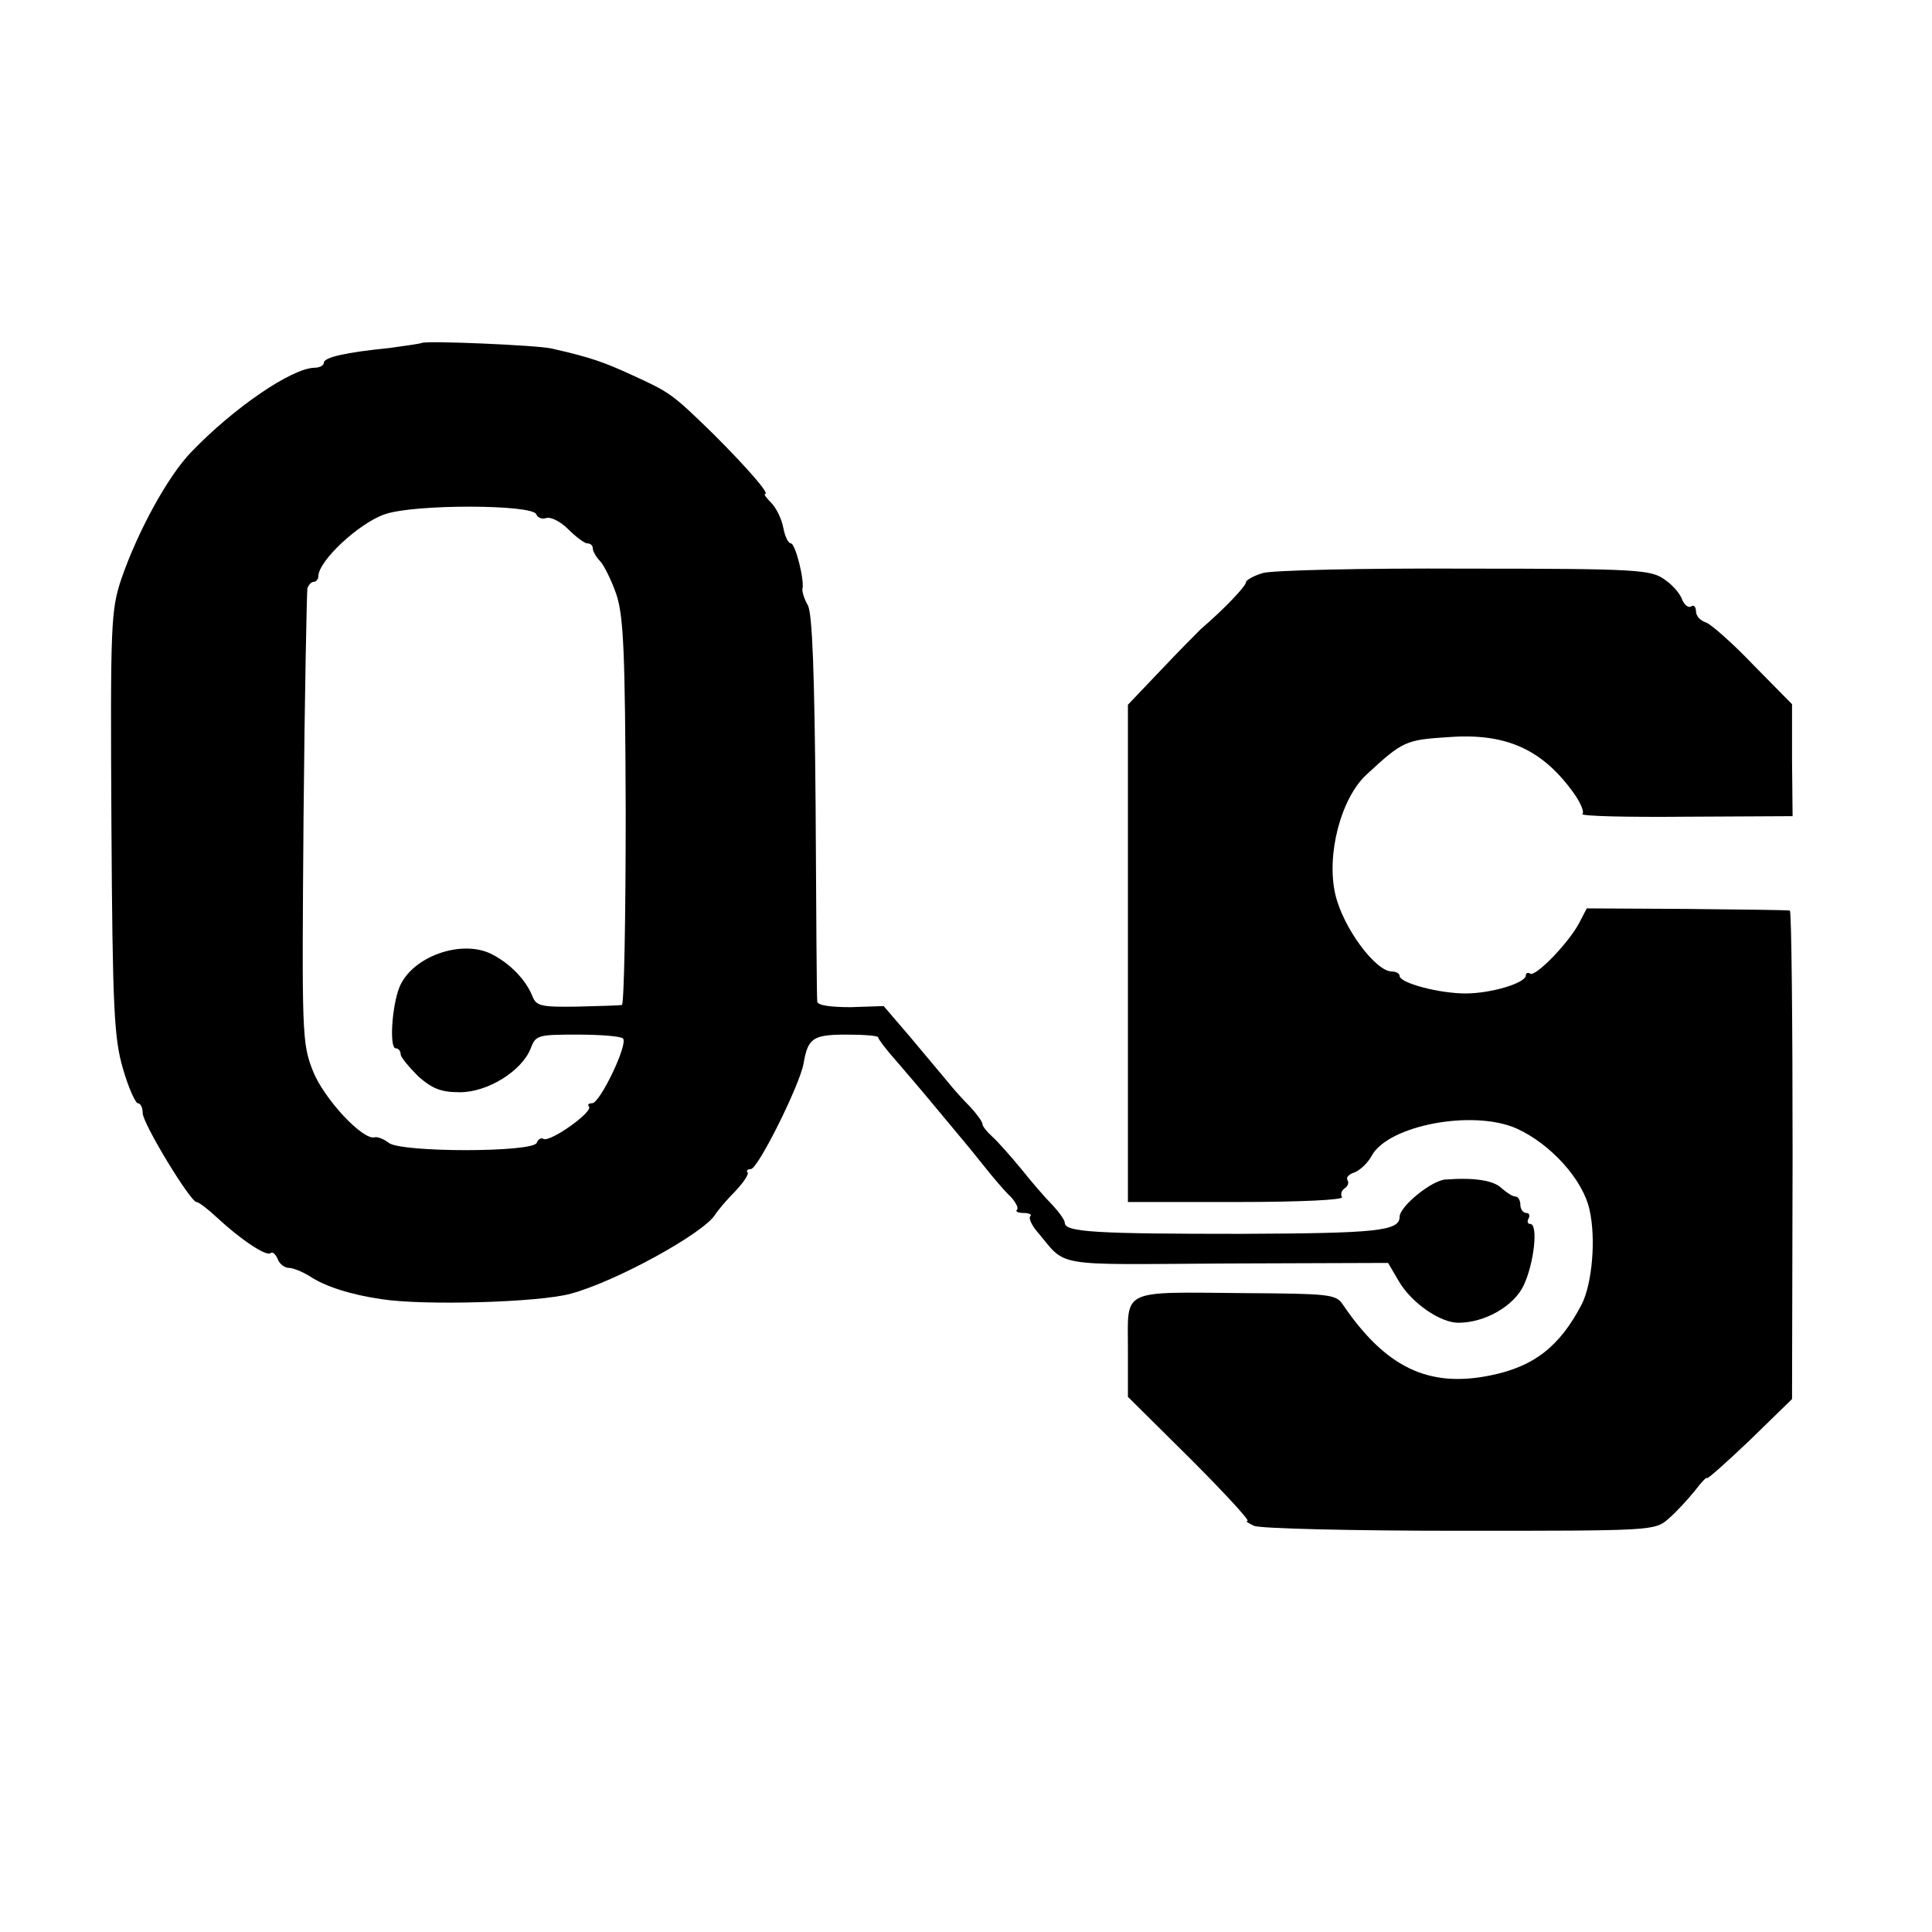 <?xml version="1.0" standalone="no"?>
<!DOCTYPE svg PUBLIC "-//W3C//DTD SVG 20010904//EN"
 "http://www.w3.org/TR/2001/REC-SVG-20010904/DTD/svg10.dtd">
<svg version="1.0" xmlns="http://www.w3.org/2000/svg"
 width="352pt" height="352pt" viewBox="0 0 352 352"
 preserveAspectRatio="xMidYMid meet">
<g transform="translate(0,352) scale(0.1,-0.1)"
fill="#000000" stroke="none">
<path d="M768 2895 c-2 -1 -28 -5 -58 -9 -80 -8 -120 -17 -120 -27 0 -5 -8 -9
-17 -9 -42 -1 -147 -73 -224 -153 -43 -44 -98 -145 -128 -232 -19 -57 -20 -82
-18 -445 2 -341 5 -392 21 -447 10 -35 23 -63 27 -63 5 0 9 -8 9 -18 0 -19 87
-162 98 -162 4 0 21 -13 37 -28 44 -41 91 -72 98 -65 4 3 9 -2 13 -11 3 -9 13
-16 20 -16 8 0 25 -7 38 -15 28 -19 76 -34 131 -42 76 -12 288 -6 345 10 82
22 242 110 263 144 5 8 21 27 37 43 15 16 25 31 22 34 -3 3 0 6 6 6 13 0 89
153 96 192 8 47 17 53 79 53 31 0 57 -2 57 -5 0 -3 15 -23 33 -43 17 -20 43
-50 57 -67 14 -17 34 -41 45 -54 11 -13 36 -43 55 -67 19 -24 42 -51 52 -60 9
-10 14 -20 11 -23 -4 -3 2 -6 12 -6 10 0 16 -3 12 -6 -3 -3 2 -15 11 -26 58
-68 21 -62 347 -60 l294 1 20 -34 c23 -39 75 -75 108 -75 48 0 101 30 119 68
19 40 27 112 12 112 -5 0 -6 5 -3 10 3 6 1 10 -4 10 -6 0 -11 7 -11 15 0 8 -4
15 -9 15 -5 0 -16 7 -25 15 -14 14 -48 20 -102 16 -25 -1 -84 -49 -84 -68 0
-26 -42 -30 -290 -31 -261 0 -320 3 -320 20 0 5 -10 19 -22 32 -13 13 -39 43
-58 67 -19 23 -43 50 -52 58 -10 9 -18 19 -18 23 0 4 -10 18 -22 31 -13 13
-32 34 -43 48 -11 13 -41 49 -67 80 l-48 56 -60 -2 c-35 0 -60 3 -61 10 -1 5
-2 165 -3 355 -2 245 -6 351 -14 367 -7 12 -11 26 -10 30 4 16 -13 83 -21 83
-5 0 -11 13 -14 29 -3 16 -13 36 -22 45 -9 9 -14 16 -11 16 9 0 -33 48 -95
110 -74 72 -78 75 -146 106 -52 24 -77 33 -148 49 -24 6 -232 15 -237 10z
m209 -312 c3 -7 11 -9 18 -7 8 3 26 -6 40 -20 14 -14 30 -26 35 -26 6 0 10 -4
10 -9 0 -5 6 -16 13 -23 7 -7 21 -35 30 -61 13 -40 16 -102 17 -397 0 -193 -3
-351 -7 -351 -5 -1 -41 -2 -82 -3 -65 -1 -74 1 -81 19 -12 30 -41 60 -75 77
-55 27 -144 -5 -167 -60 -14 -34 -19 -112 -7 -112 5 0 9 -5 9 -11 0 -5 15 -23
32 -40 26 -23 42 -29 76 -29 51 0 113 39 129 80 9 24 13 25 85 25 42 0 79 -3
83 -7 10 -10 -42 -118 -56 -118 -7 0 -9 -3 -6 -6 9 -9 -71 -66 -83 -59 -4 3
-10 -1 -12 -7 -6 -18 -249 -18 -270 0 -9 7 -20 11 -25 10 -21 -7 -93 70 -113
121 -20 51 -20 67 -17 459 2 224 6 413 7 420 2 6 7 12 12 12 4 0 8 5 8 10 0
28 74 97 121 113 54 19 270 18 276 0z"/>
<path d="M2301 2476 c-17 -5 -31 -13 -31 -17 0 -7 -40 -49 -82 -85 -7 -7 -40
-40 -73 -75 l-60 -63 0 -453 0 -453 198 0 c120 0 196 4 192 9 -3 5 -1 12 5 16
6 4 8 10 5 15 -3 5 3 11 13 14 10 4 24 17 31 30 30 56 185 85 264 50 62 -28
121 -93 133 -148 12 -52 5 -134 -14 -172 -40 -77 -87 -114 -167 -130 -113 -23
-191 15 -269 130 -12 18 -27 19 -177 20 -229 2 -214 9 -214 -100 l0 -89 113
-112 c62 -62 109 -113 105 -114 -5 0 1 -4 12 -9 11 -5 180 -9 375 -9 351 0
355 0 380 22 14 12 35 35 48 51 12 16 22 26 22 23 0 -3 35 28 78 69 l77 75 1
444 c0 245 -2 446 -5 446 -3 1 -88 2 -188 3 l-182 1 -13 -25 c-18 -36 -80
-100 -90 -94 -4 3 -8 1 -8 -3 0 -14 -63 -33 -110 -33 -48 0 -120 19 -120 32 0
4 -6 8 -14 8 -30 0 -89 80 -103 140 -17 72 10 176 57 219 66 61 71 63 149 68
106 8 172 -23 229 -103 12 -17 19 -34 15 -37 -3 -4 81 -6 188 -5 l195 1 -1
102 0 102 -70 71 c-38 40 -78 75 -87 78 -10 3 -18 12 -18 20 0 8 -4 13 -9 9
-5 -3 -12 3 -16 12 -3 10 -17 27 -32 37 -25 18 -47 20 -364 20 -185 1 -351 -3
-368 -8z"/>
</g>
</svg>
